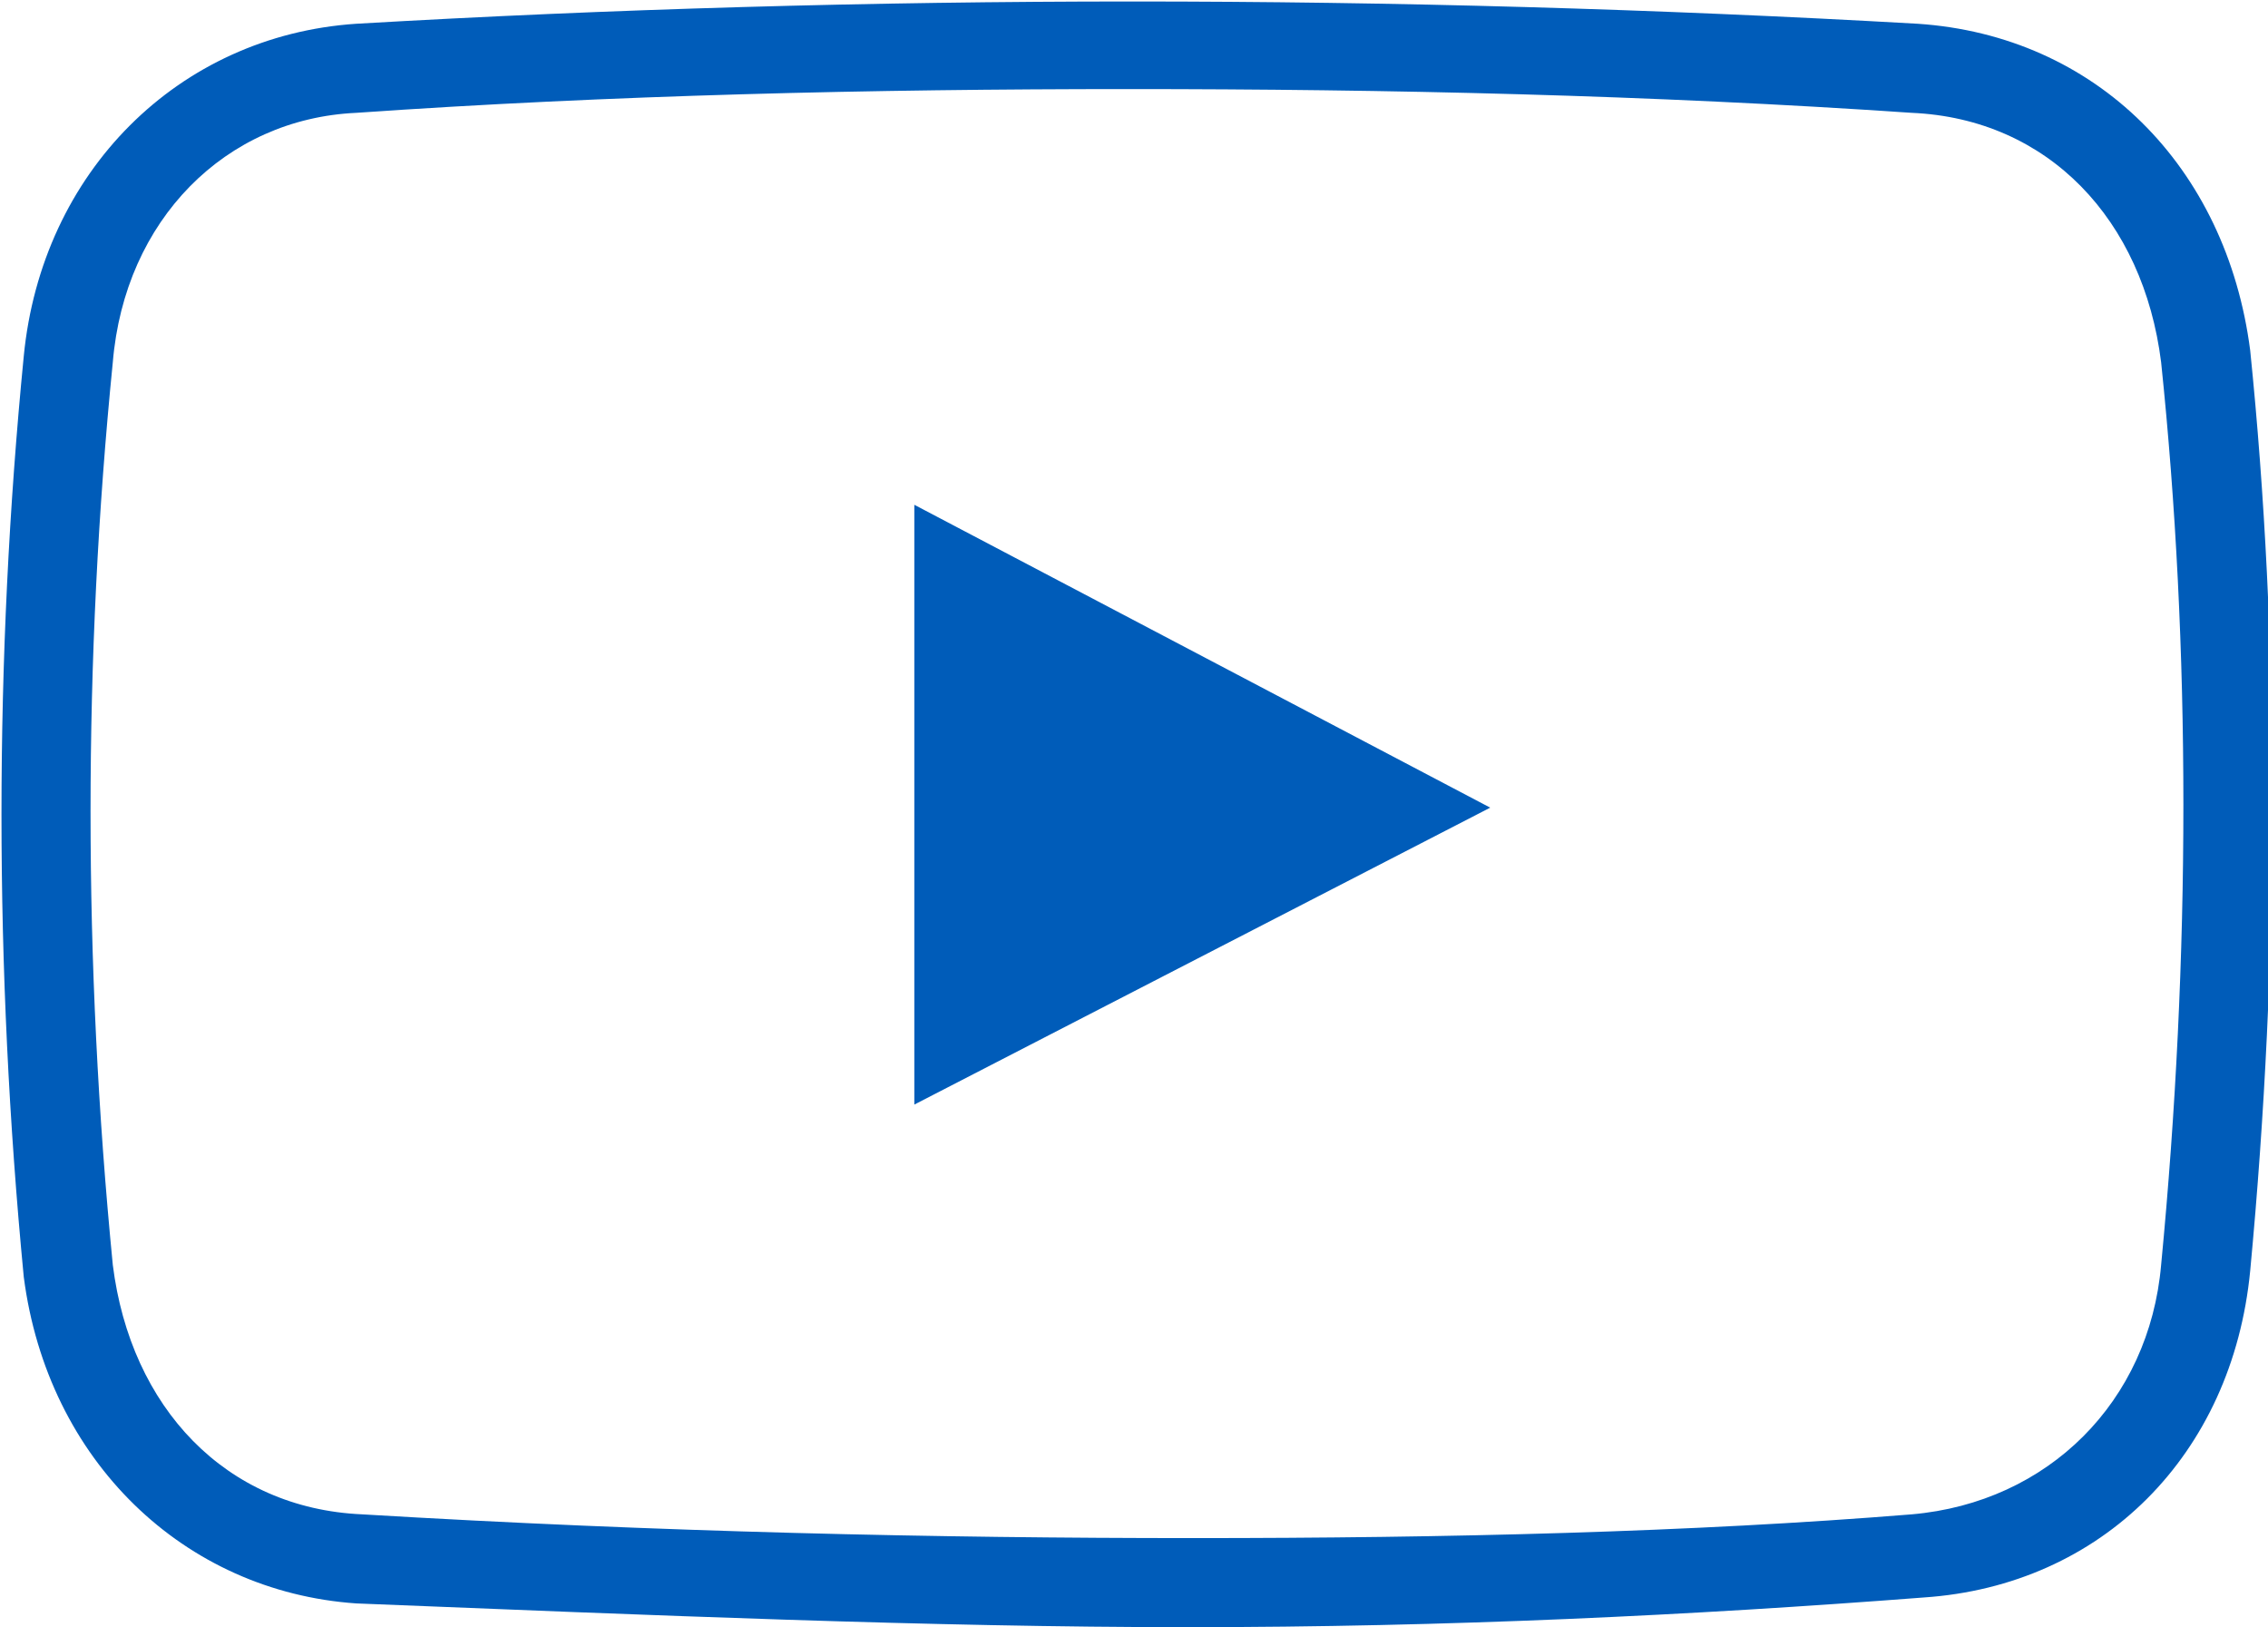<svg version="1.1"
	 xmlns="http://www.w3.org/2000/svg" xmlns:xlink="http://www.w3.org/1999/xlink" xmlns:a="http://ns.adobe.com/AdobeSVGViewerExtensions/3.0/"
	 x="0px" y="0px" width="38.2px" height="27.4px" viewBox="0 0 38.2 27.4" style="enable-background:new 0 0 38.2 27.4;"
	 xml:space="preserve">
<style type="text/css">
	.st0{fill:#005CB9;}
</style>
<g>
	<path class="st0" d="M20,27.4C20,27.4,20,27.4,20,27.4C15.7,27.4,11,27.2,6,27c-2.9-0.2-5.2-2.4-5.6-5.5c-0.5-5.2-0.5-10.4,0-15.5
		C0.7,2.9,3,0.6,6,0.4c8.6-0.5,17.5-0.5,26.3,0c3,0.2,5.2,2.4,5.6,5.5c0.5,4.9,0.5,10.2,0,15.5c-0.3,3.1-2.5,5.3-5.5,5.5
		C28.5,27.2,24.4,27.4,20,27.4z M19,1.5c-4.3,0-8.7,0.1-13,0.4C3.8,2,2.1,3.7,1.9,6.1c-0.5,5-0.5,10.1,0,15.2
		c0.3,2.4,1.9,4.1,4.2,4.2c5,0.3,9.7,0.4,14,0.4c4.3,0,8.4-0.1,12.1-0.4c2.3-0.2,4-1.9,4.2-4.2c0.5-5.2,0.5-10.4,0-15.2
		c-0.3-2.4-1.9-4.1-4.2-4.2C27.8,1.6,23.4,1.5,19,1.5z M15.4,8.5v10.1l9.7-5L15.4,8.5z"/>
</g>
</svg>
